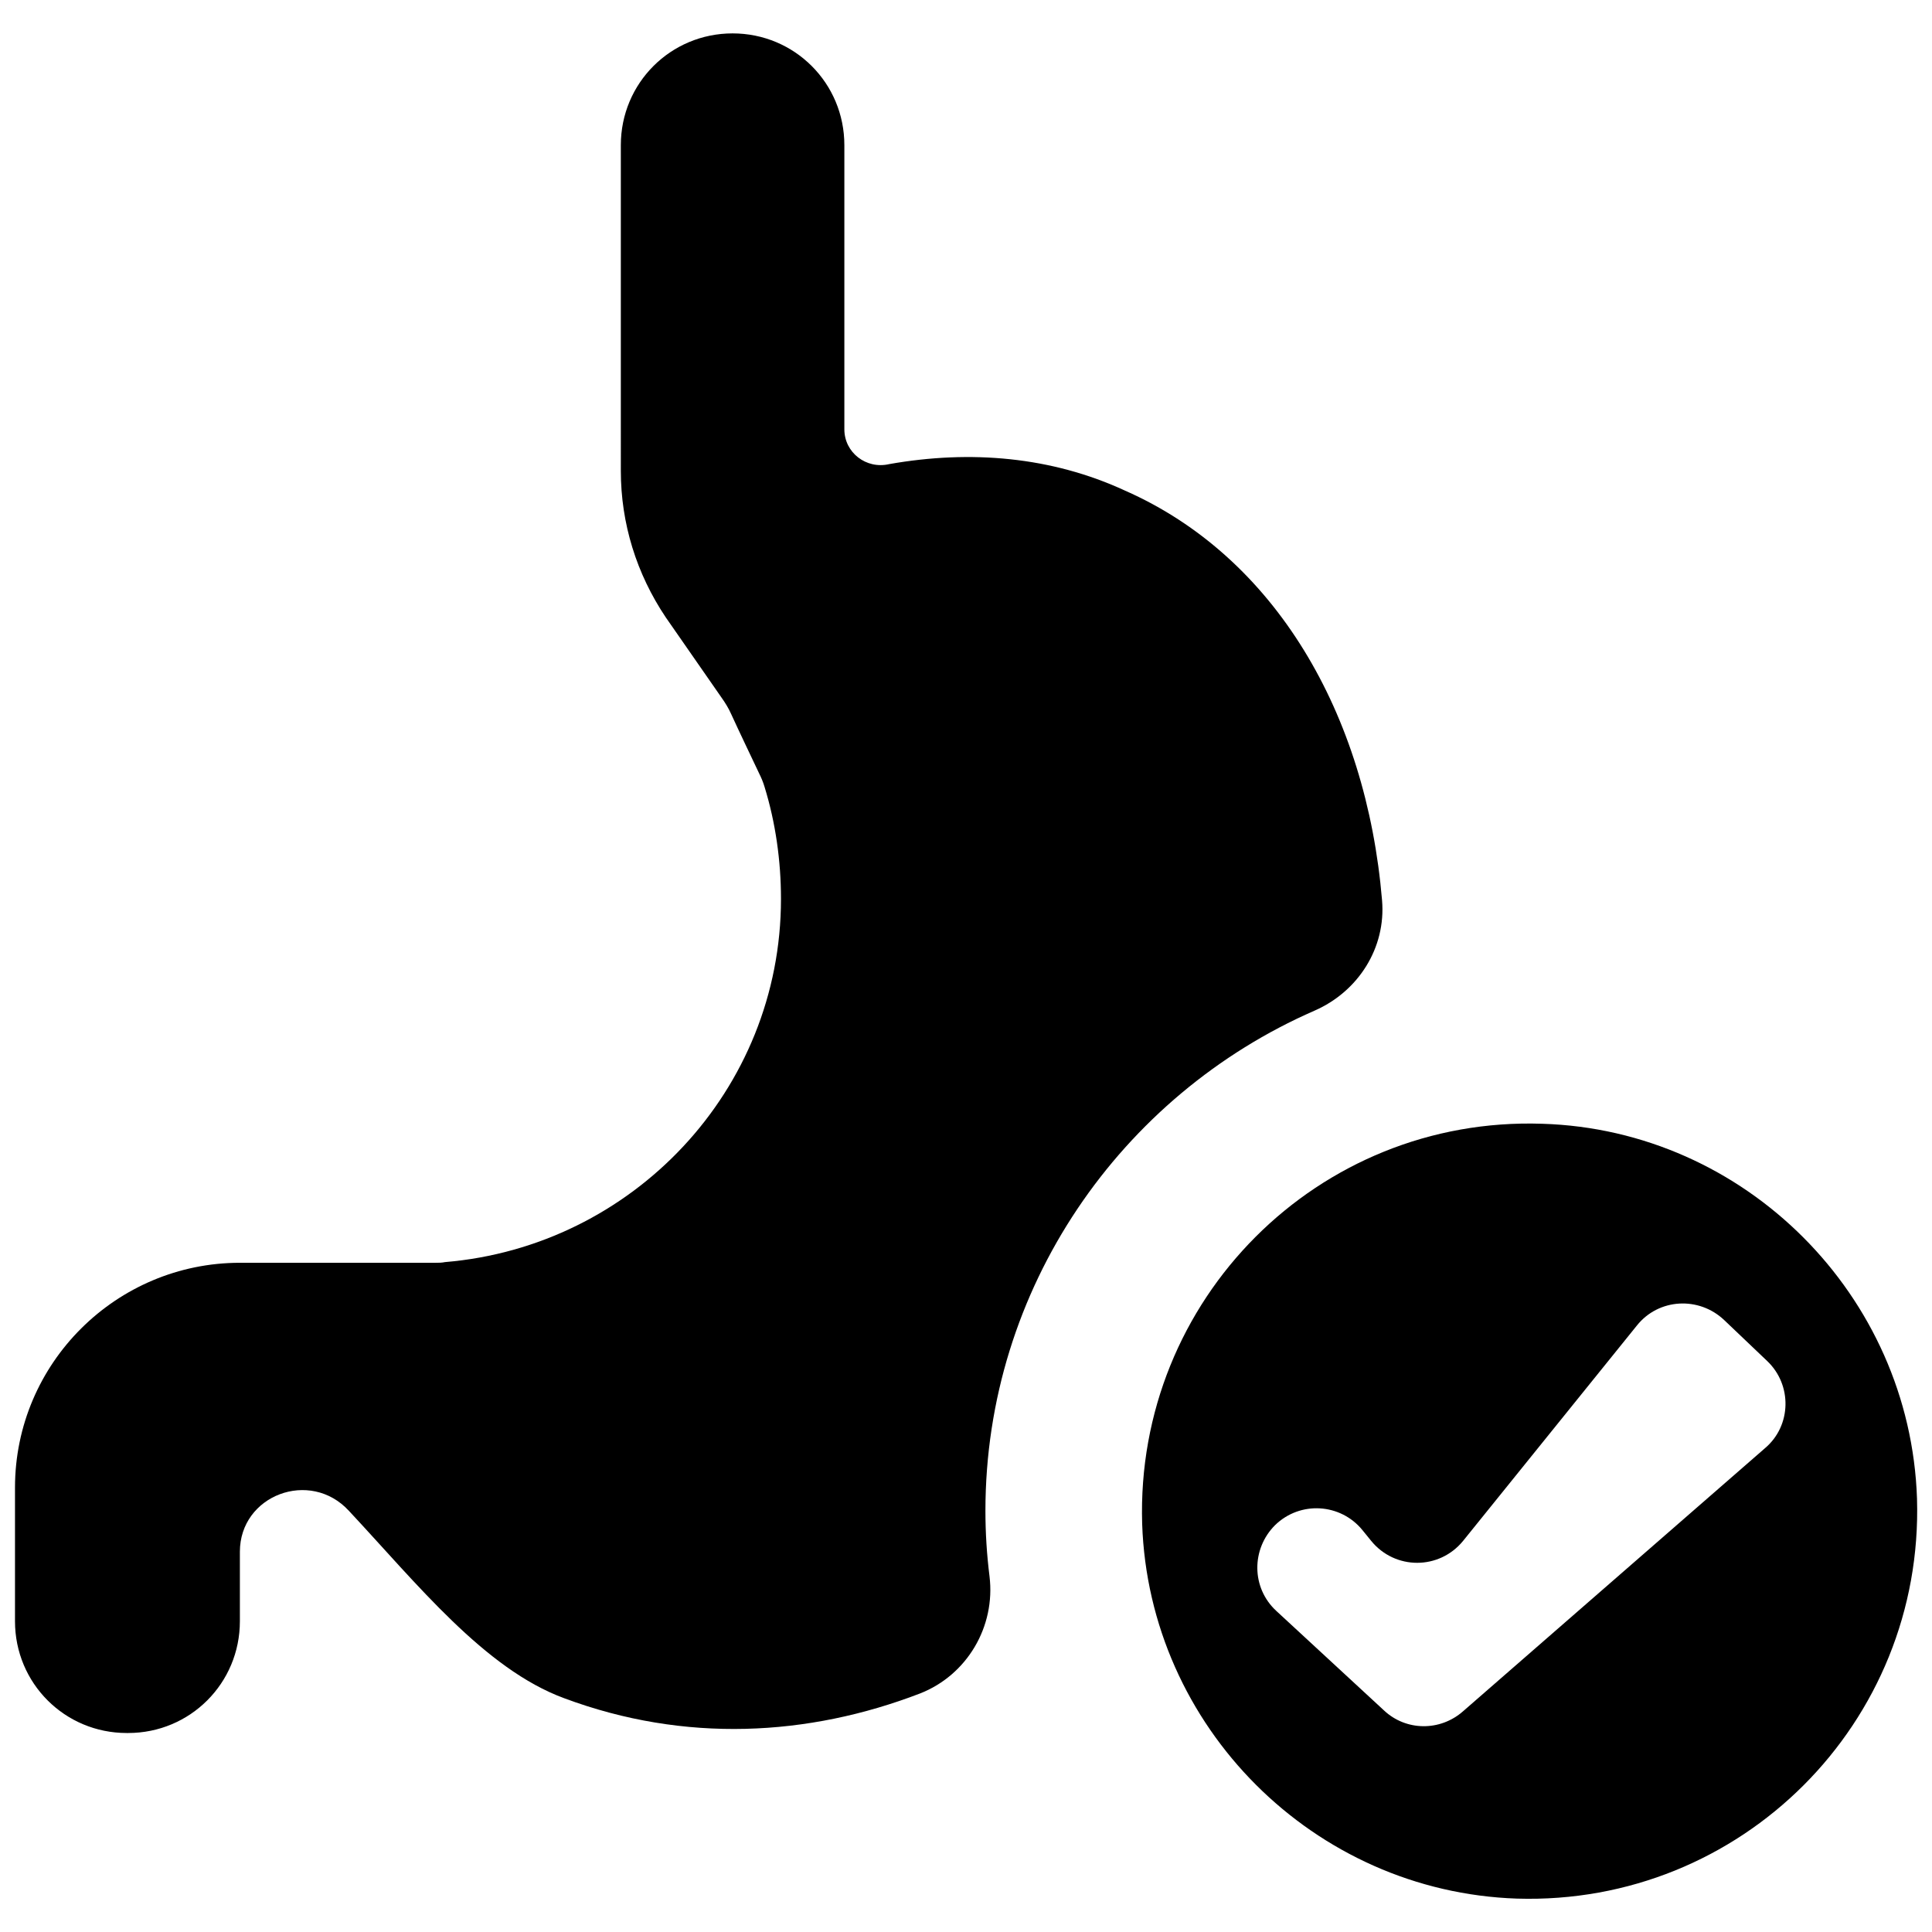 <?xml version="1.0" encoding="UTF-8"?> <svg xmlns="http://www.w3.org/2000/svg" xmlns:xlink="http://www.w3.org/1999/xlink" version="1.1" id="Layer_1" x="0px" y="0px" viewBox="0 0 283.5 283.5" style="enable-background:new 0 0 283.5 283.5;" xml:space="preserve"> <g> <path d="M144.6,221.7c0,3.2,0.2,6.4,0.6,9.6c0.9,7.4-3.3,14.5-10.2,17.2c-16.4,6.3-34.5,7.3-52.2,0.7 c-11.7-4.3-21.6-16.8-31.6-27.5c-5.7-6.2-16-2.3-16,6v10.2c0,9.1-7.3,16.4-16.4,16.4h-0.2c-9.1,0-16.4-7.3-16.4-16.4v-19.6 c0-18.3,14.9-33,33-33h28.7c0.5,0,0.9,0,1.4-0.1c27.5-2.3,49.3-25.2,49.3-53.3c0-5.6-0.8-11.2-2.4-16.4c-0.2-0.7-0.5-1.4-0.8-2 c-0.9-1.9-3.1-6.5-4.1-8.7c-0.4-0.9-0.9-1.7-1.4-2.4l-8.2-11.8c-4.3-6.4-6.6-13.8-6.6-21.5V21.3c0-9.1,7.3-16.4,16.4-16.4h0 c9.1,0,16.4,7.3,16.4,16.4V63c0,3.4,3.2,5.9,6.6,5.1c11.9-2.1,23.8-1.1,34.6,3.9c22,9.7,35.4,32.7,37.7,60.1 c0.6,7-3.5,13.4-9.9,16.2C164.5,160.7,144.6,189,144.6,221.7z"></path> <g> <path d="M226.3,164.9c-32.9-1.1-59.7,25.8-58.7,58.7c1,29.8,25.2,54,55,55c32.9,1,59.7-25.8,58.7-58.7 C280.3,190.1,256.1,165.8,226.3,164.9z M203.1,251l-15.8-14.6c-3.7-3.4-3.7-9.1-0.2-12.6h0c3.7-3.6,9.6-3.2,12.8,0.7l1.3,1.6 c3.5,4.3,10,4.3,13.5,0l25.5-31.6c3.2-4,9.1-4.3,12.8-0.8l6.3,6c3.7,3.5,3.6,9.5-0.3,12.8l-44.3,38.6 C211.3,254.1,206.3,254,203.1,251z"></path> </g> </g> </svg> 